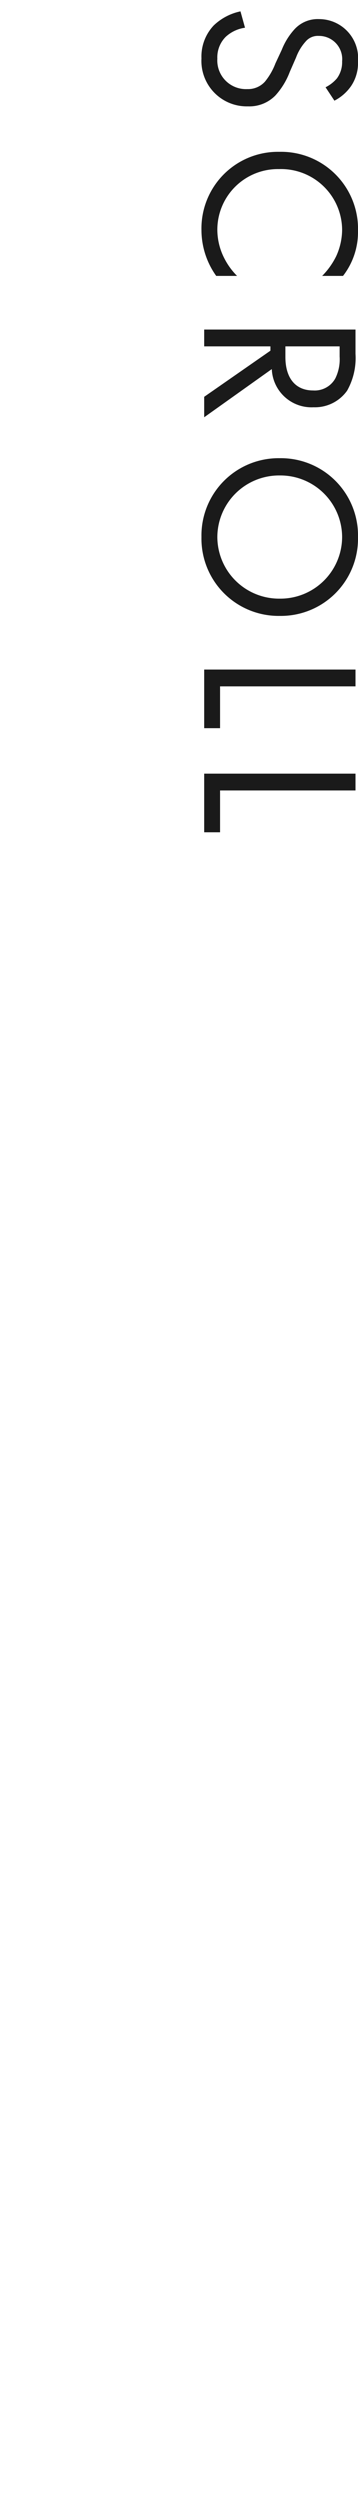 <svg xmlns="http://www.w3.org/2000/svg" width="15.78" height="110" viewBox="0 0 15.78 110">
  <g id="グループ_148" data-name="グループ 148" transform="translate(-524 -658)">
    <path id="パス_206" data-name="パス 206" d="M4.43-5.74a2.017,2.017,0,0,0-.65-.74,1.807,1.807,0,0,0-1.07-.3A1.723,1.723,0,0,0,.84-5.06,1.385,1.385,0,0,0,1.3-3.97a2.953,2.953,0,0,0,.89.55l.6.28a2.91,2.91,0,0,1,.8.46,1,1,0,0,1,.33.78A1.262,1.262,0,0,1,2.58-.58a1.275,1.275,0,0,1-.96-.37,1.574,1.574,0,0,1-.4-.85L.5-1.6A2.418,2.418,0,0,0,1.12-.42,1.989,1.989,0,0,0,2.57.12,2,2,0,0,0,4.68-1.93,1.605,1.605,0,0,0,4.2-3.14a3.24,3.24,0,0,0-1.03-.63l-.64-.28a2.178,2.178,0,0,1-.7-.42.7.7,0,0,1-.25-.58A1.023,1.023,0,0,1,2.7-6.08a1.2,1.2,0,0,1,.75.23,1.607,1.607,0,0,1,.39.5Zm7.71-.38a3.144,3.144,0,0,0-1.97-.66A3.391,3.391,0,0,0,6.68-3.31,3.372,3.372,0,0,0,10.13.12a3.473,3.473,0,0,0,2.01-.65v-.92a3.034,3.034,0,0,1-.77.56,2.773,2.773,0,0,1-1.24.31A2.669,2.669,0,0,1,7.44-3.3a2.691,2.691,0,0,1,2.68-2.78,2.841,2.841,0,0,1,1.15.26,3.287,3.287,0,0,1,.87.62Zm2.36-.55V0h.74V-2.92h.19L17.46,0h.9L16.24-2.98a1.752,1.752,0,0,0,1.68-1.84,1.741,1.741,0,0,0-.73-1.48,2.925,2.925,0,0,0-1.62-.37Zm.74.7h.45a1.9,1.9,0,0,1,.96.19,1.038,1.038,0,0,1,.53.98c0,.78-.55,1.22-1.47,1.22h-.47ZM23.63.12A3.4,3.4,0,0,0,27.1-3.33a3.4,3.4,0,0,0-3.47-3.45,3.4,3.4,0,0,0-3.47,3.45A3.4,3.4,0,0,0,23.63.12Zm0-6.2a2.721,2.721,0,0,1,2.71,2.75A2.721,2.721,0,0,1,23.63-.58a2.721,2.721,0,0,1-2.71-2.75A2.721,2.721,0,0,1,23.63-6.08Zm5.83-.59V0h2.58V-.7H30.2V-6.67Zm4.58,0V0h2.58V-.7H34.78V-6.67Z" transform="translate(533 658) rotate(90)" fill="#1a1a1a"/>
    <rect id="長方形_27" data-name="長方形 27" width="1" height="110" transform="translate(524 658)" fill="none"/>
  </g>
</svg>
